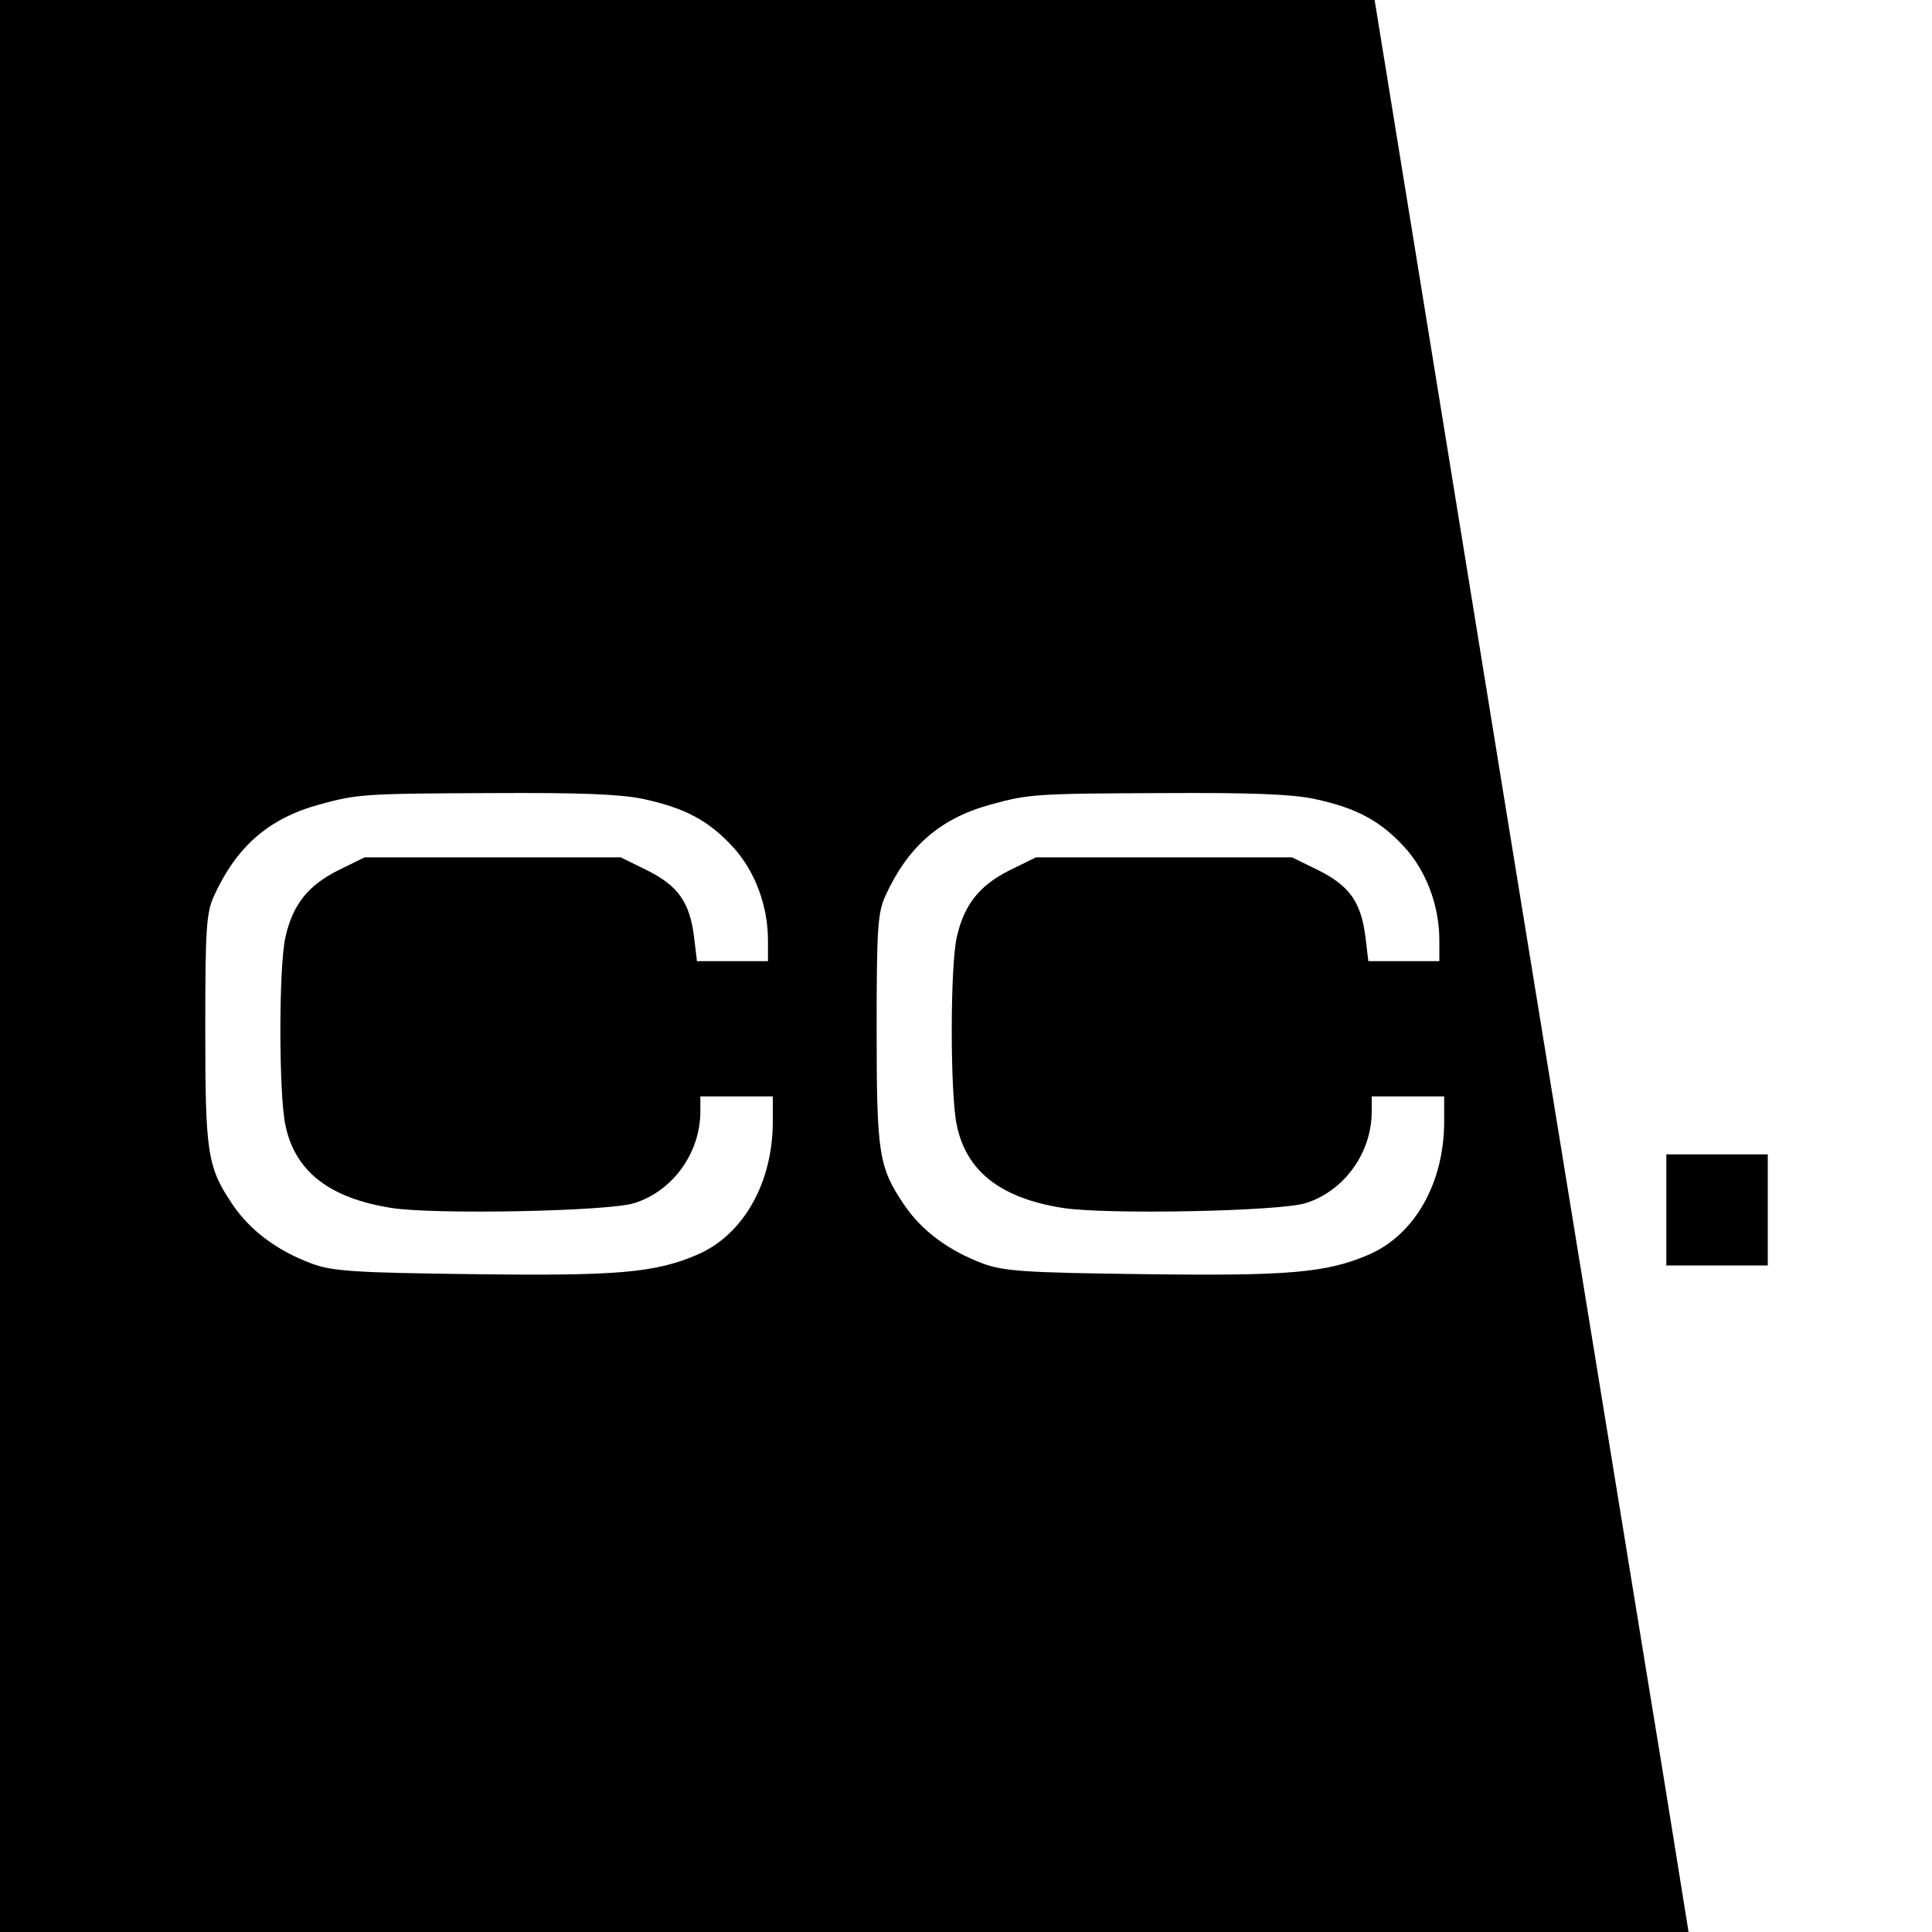 <?xml version="1.0" standalone="no"?>
<!DOCTYPE svg PUBLIC "-//W3C//DTD SVG 20010904//EN"
 "http://www.w3.org/TR/2001/REC-SVG-20010904/DTD/svg10.dtd">
<svg version="1.0" xmlns="http://www.w3.org/2000/svg"
 width="400pt" height="400pt" viewBox="0 0 400 400"
 preserveAspectRatio="xMidYMid meet">
<g transform="translate(0,400) scale(0.1,-0.1)"
fill="#000000" stroke="none">
<path d="M0 2000 l0 -2000 1748 0 1748 0 -51 317 c-29 175 -175 1075 -326
2001 l-273 1682 -1423 0 -1423 0 0 -2000z m1331 346 c88 -19 136 -45 186 -99
46 -50 73 -122 73 -194 l0 -43 -74 0 -73 0 -6 50 c-9 72 -33 106 -97 138 l-55
27 -265 0 -265 0 -55 -27 c-62 -31 -94 -71 -109 -138 -14 -60 -14 -326 0 -390
20 -96 92 -151 220 -171 90 -14 448 -7 502 10 80 25 137 104 137 190 l0 31 75
0 75 0 0 -52 c0 -127 -61 -235 -157 -276 -87 -37 -163 -44 -464 -40 -245 3
-291 6 -334 22 -72 27 -128 69 -164 123 -52 77 -56 106 -56 363 0 205 2 240
18 275 46 101 112 160 217 189 80 22 92 23 360 24 177 1 263 -2 311 -12z
m1390 0 c88 -19 136 -45 186 -99 46 -50 73 -122 73 -194 l0 -43 -74 0 -73 0
-6 50 c-9 72 -33 106 -97 138 l-55 27 -265 0 -265 0 -55 -27 c-62 -31 -94 -71
-109 -138 -14 -60 -14 -326 0 -390 20 -96 92 -151 220 -171 90 -14 448 -7 502
10 80 25 137 104 137 190 l0 31 75 0 75 0 0 -52 c0 -127 -61 -235 -157 -276
-87 -37 -163 -44 -464 -40 -245 3 -291 6 -334 22 -72 27 -128 69 -164 123 -52
77 -56 106 -56 363 0 205 2 240 18 275 46 101 112 160 217 189 80 22 92 23
360 24 177 1 263 -2 311 -12z"/>
<path d="M3450 1495 l0 -115 105 0 105 0 0 115 0 115 -105 0 -105 0 0 -115z"/>
</g>
</svg>
